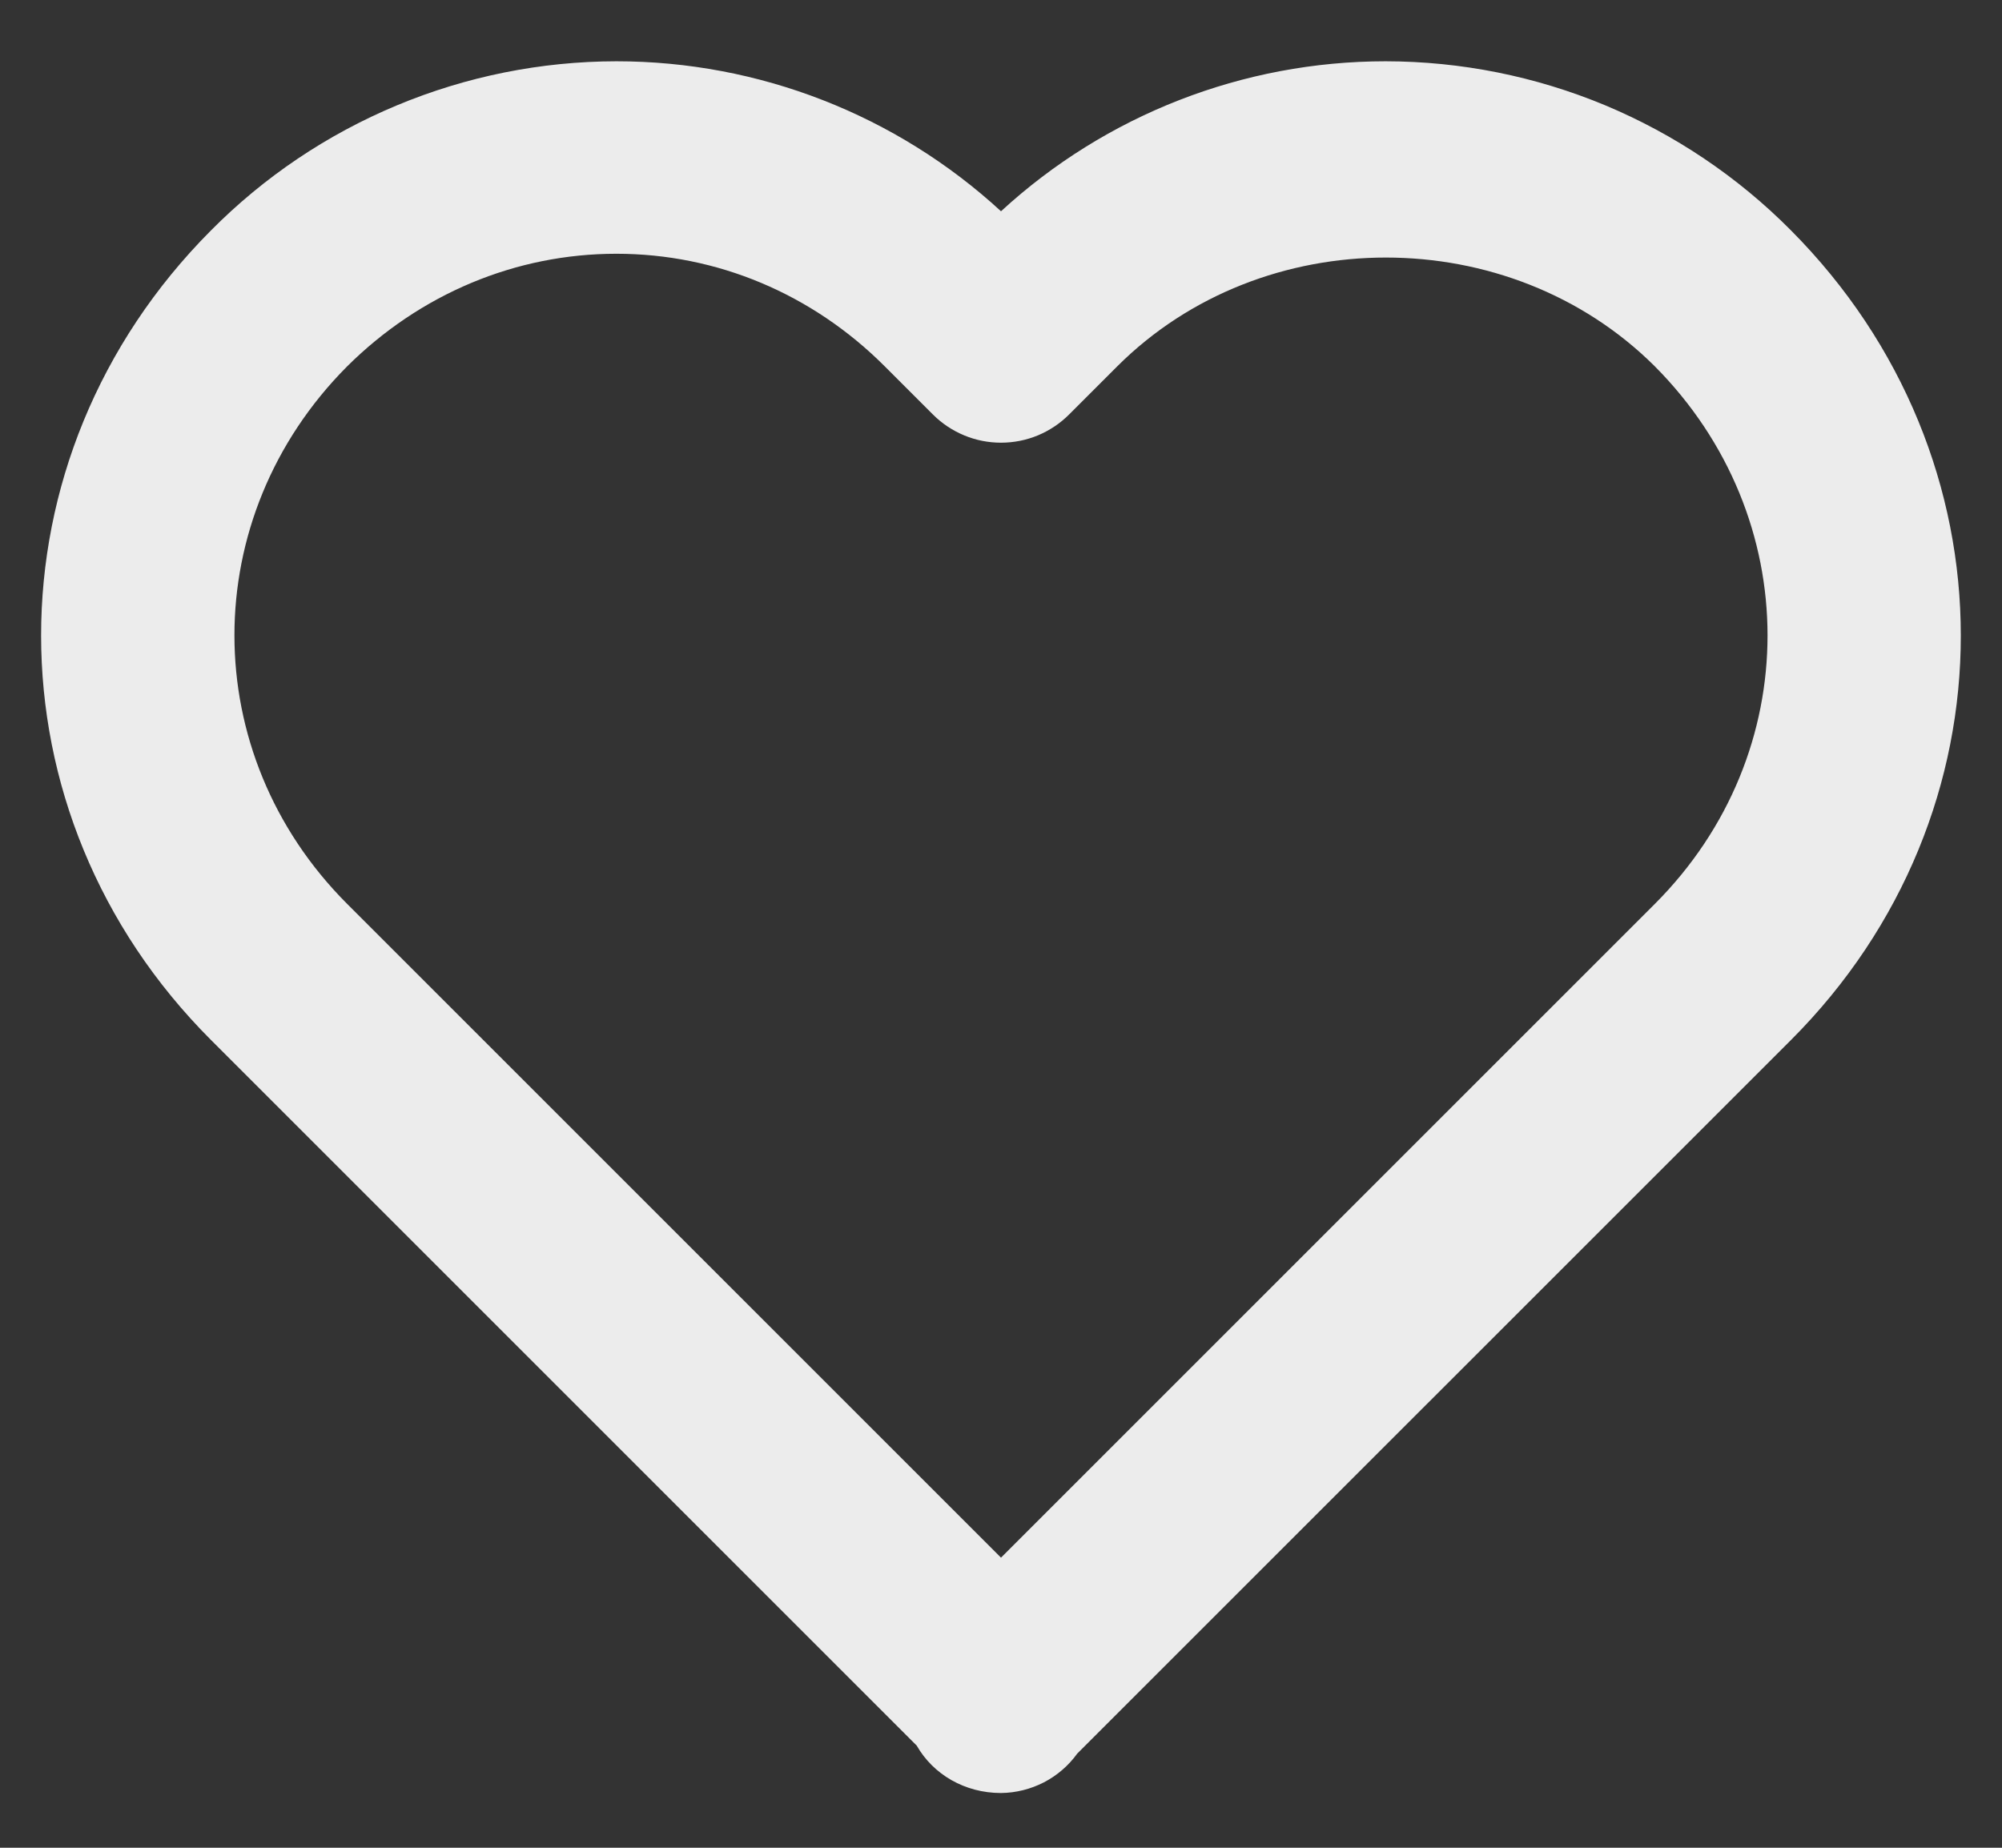 <svg width="26" height="24" viewBox="0 0 26 24" fill="none" xmlns="http://www.w3.org/2000/svg">
    <rect x="0" y="0" width="26" height="24" fill="#333333" stroke="none"/>
    <path d="M13 2.744C11.638 1.491 9.855 0.796 8.005 0.796C7.026 0.797 6.056 0.992 5.153 1.369C4.249 1.746 3.428 2.298 2.739 2.994C-0.202 5.947 -0.201 10.567 2.741 13.509L11.906 22.674C12.119 23.047 12.529 23.289 13 23.289C13.194 23.287 13.384 23.239 13.556 23.151C13.728 23.062 13.877 22.934 13.99 22.777L23.259 13.509C26.201 10.566 26.201 5.947 23.256 2.989C22.567 2.295 21.747 1.744 20.845 1.367C19.942 0.991 18.973 0.797 17.995 0.796C16.145 0.796 14.362 1.491 13 2.744ZM21.489 4.756C23.443 6.72 23.444 9.787 21.491 11.741L13 20.232L4.509 11.741C2.556 9.787 2.558 6.72 4.506 4.761C5.456 3.816 6.699 3.296 8.005 3.296C9.311 3.296 10.549 3.816 11.491 4.759L12.116 5.384C12.232 5.5 12.37 5.592 12.522 5.655C12.673 5.718 12.836 5.75 13 5.75C13.164 5.75 13.327 5.718 13.479 5.655C13.63 5.592 13.768 5.5 13.884 5.384L14.509 4.759C16.399 2.872 19.601 2.877 21.489 4.756Z"
          fill="#ececec"/>
</svg>
